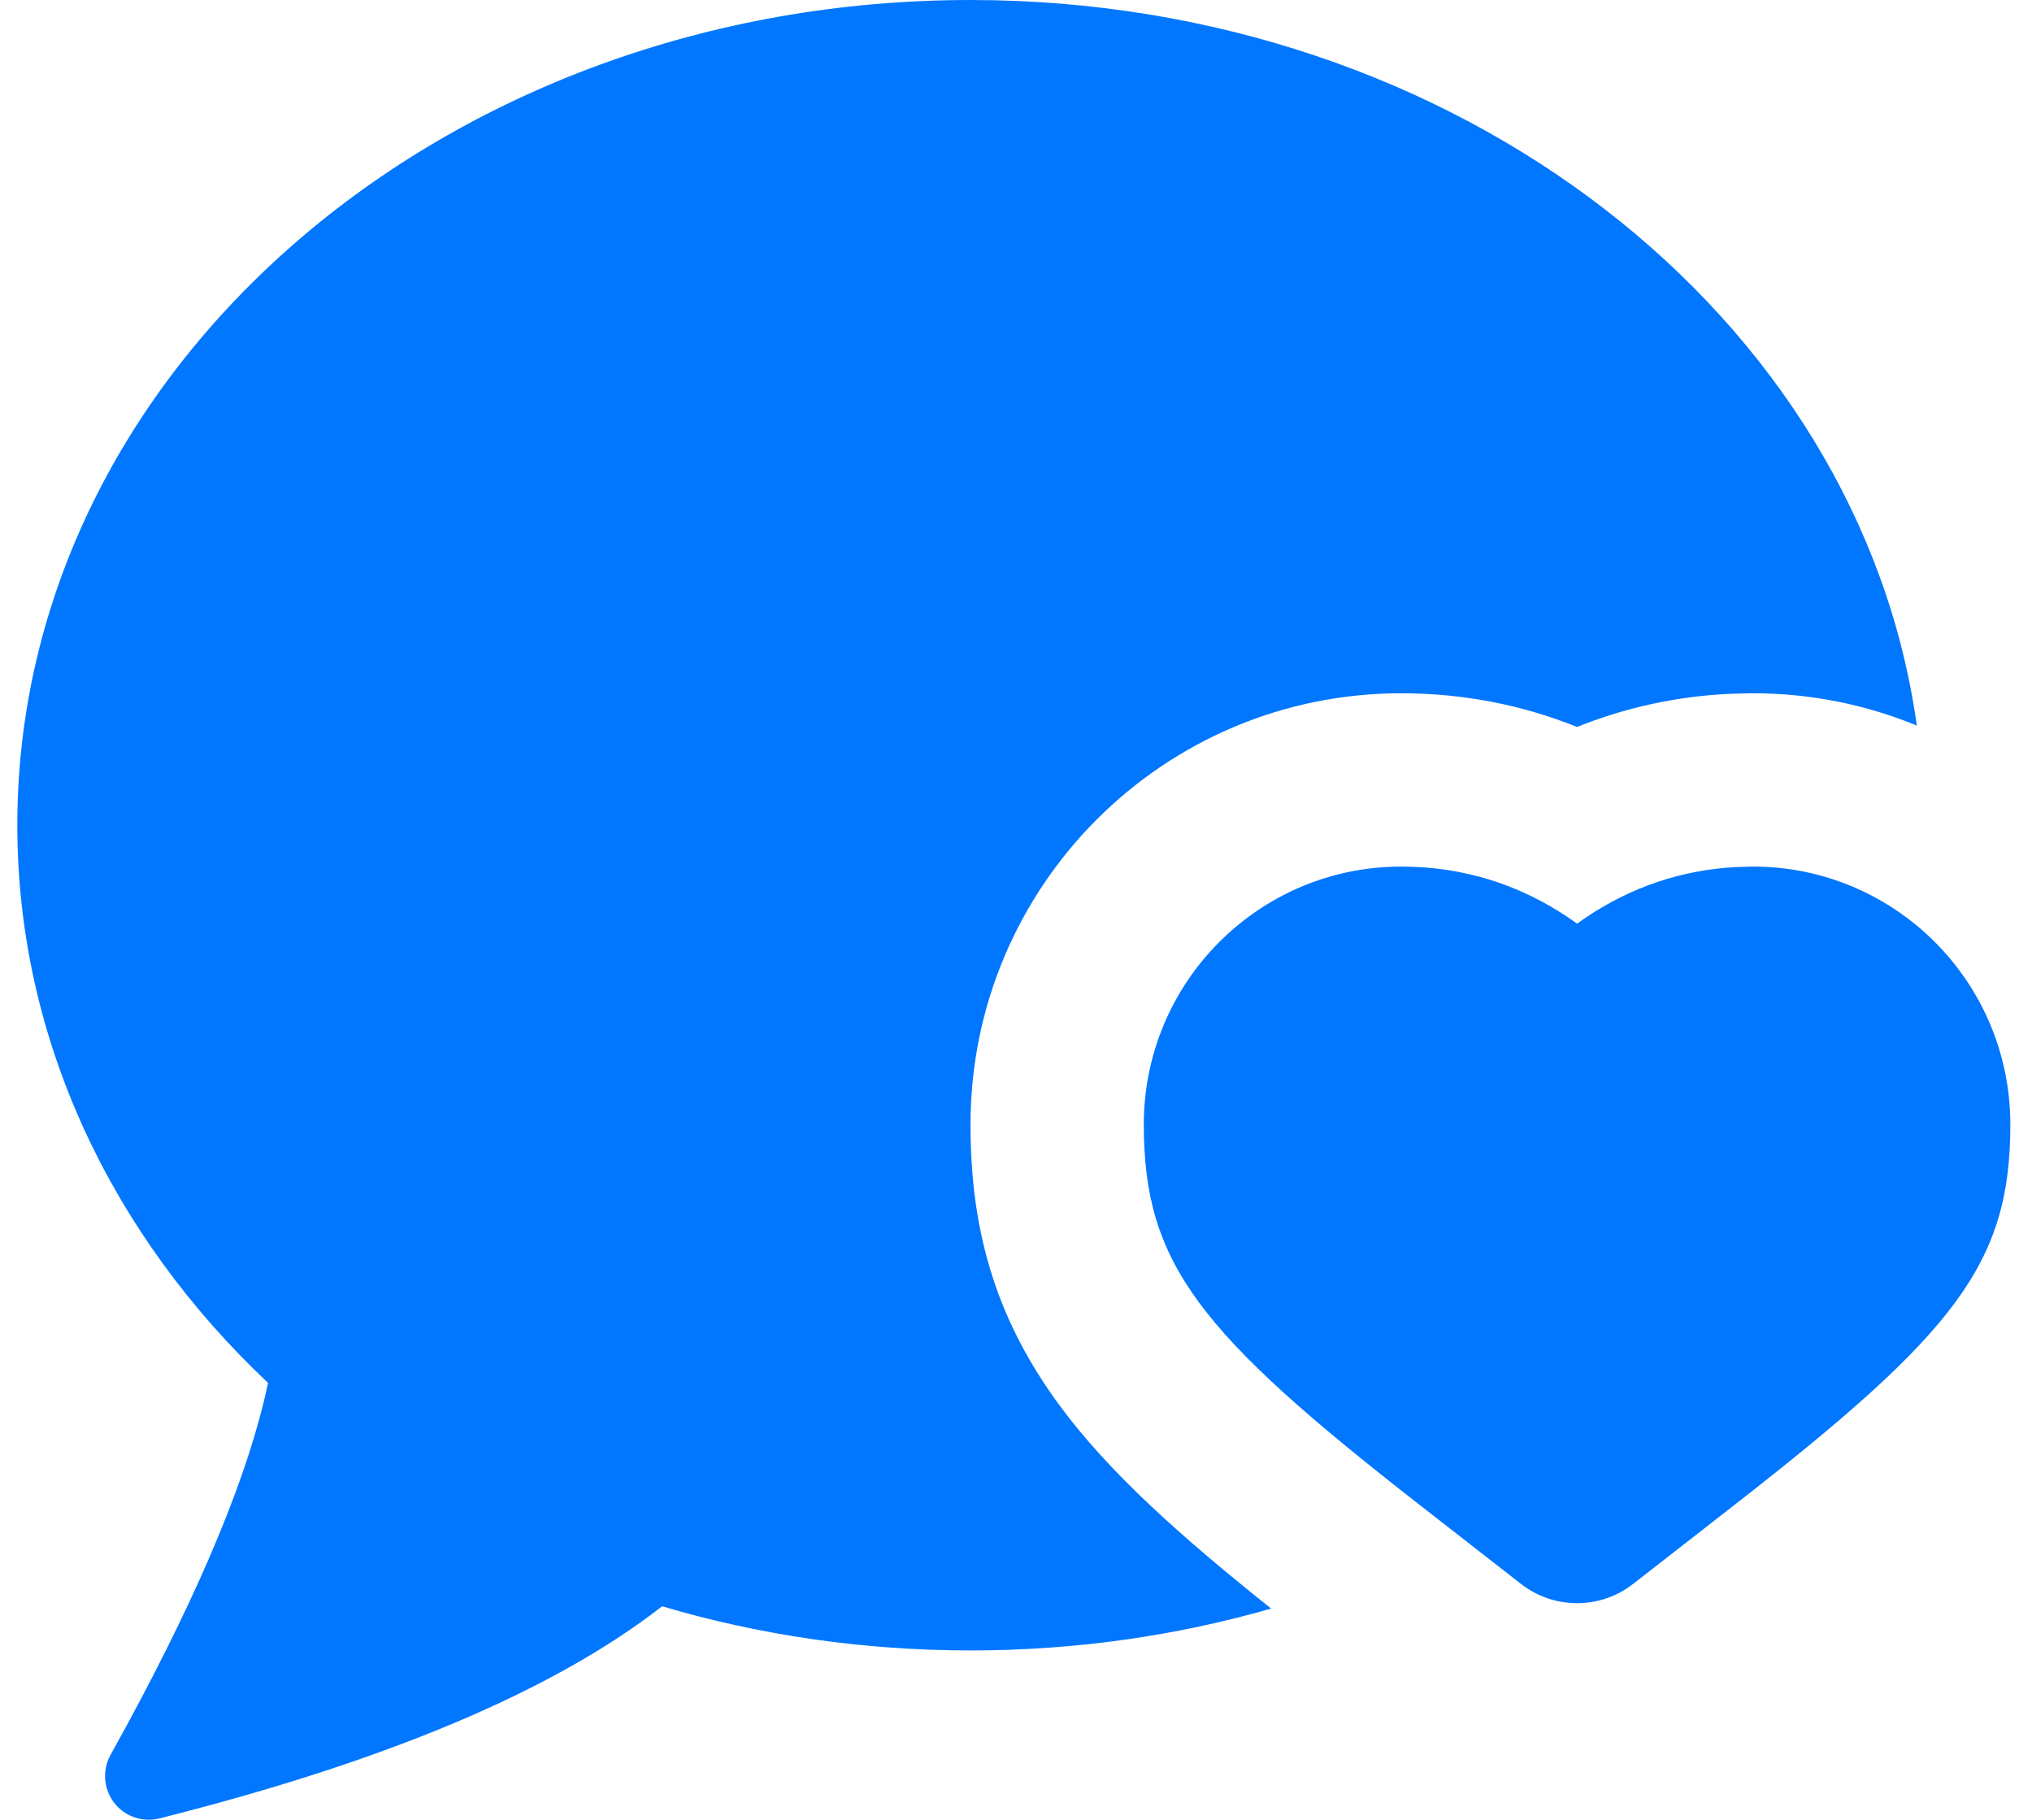 <svg width="67" height="60" viewBox="0 0 67 60" fill="none" xmlns="http://www.w3.org/2000/svg">
<path d="M32 0C48.073 0 61.328 10.445 63.202 23.922C61.537 23.236 59.713 22.857 57.8 22.857H57.726L57.032 22.875L56.957 22.879C55.226 22.969 53.564 23.338 52 23.968C50.177 23.234 48.228 22.857 46.2 22.857C38.345 22.857 32 29.235 32 37.076C32 40.372 32.726 43.331 34.928 46.325C36.573 48.56 38.964 50.684 41.913 53.034C38.796 53.93 35.464 54.415 32 54.415C28.441 54.415 25.021 53.903 21.831 52.959C18.267 55.738 12.739 58.071 5.25 59.954C4.895 60.043 4.52 59.993 4.201 59.815C3.508 59.427 3.26 58.551 3.646 57.856L4.182 56.881C6.67 52.294 8.222 48.531 8.838 45.594C3.703 40.753 0.571 34.297 0.571 27.208C0.571 12.181 14.642 0 32 0Z" fill="#0177FF"/>
<path d="M57.8 28.571C59.851 28.571 61.732 29.301 63.199 30.514C65.084 32.074 66.286 34.434 66.286 37.076C66.286 41.663 64.466 43.946 57.209 49.602L53.849 52.221C52.761 53.069 51.238 53.069 50.15 52.221L46.79 49.602C39.534 43.946 37.714 41.663 37.714 37.076C37.714 32.379 41.513 28.571 46.2 28.571C48.213 28.571 50.066 29.142 51.72 30.257L52 30.453L52.28 30.257C53.783 29.244 55.451 28.68 57.255 28.586L57.8 28.571Z" fill="#0177FF"/>
</svg>
